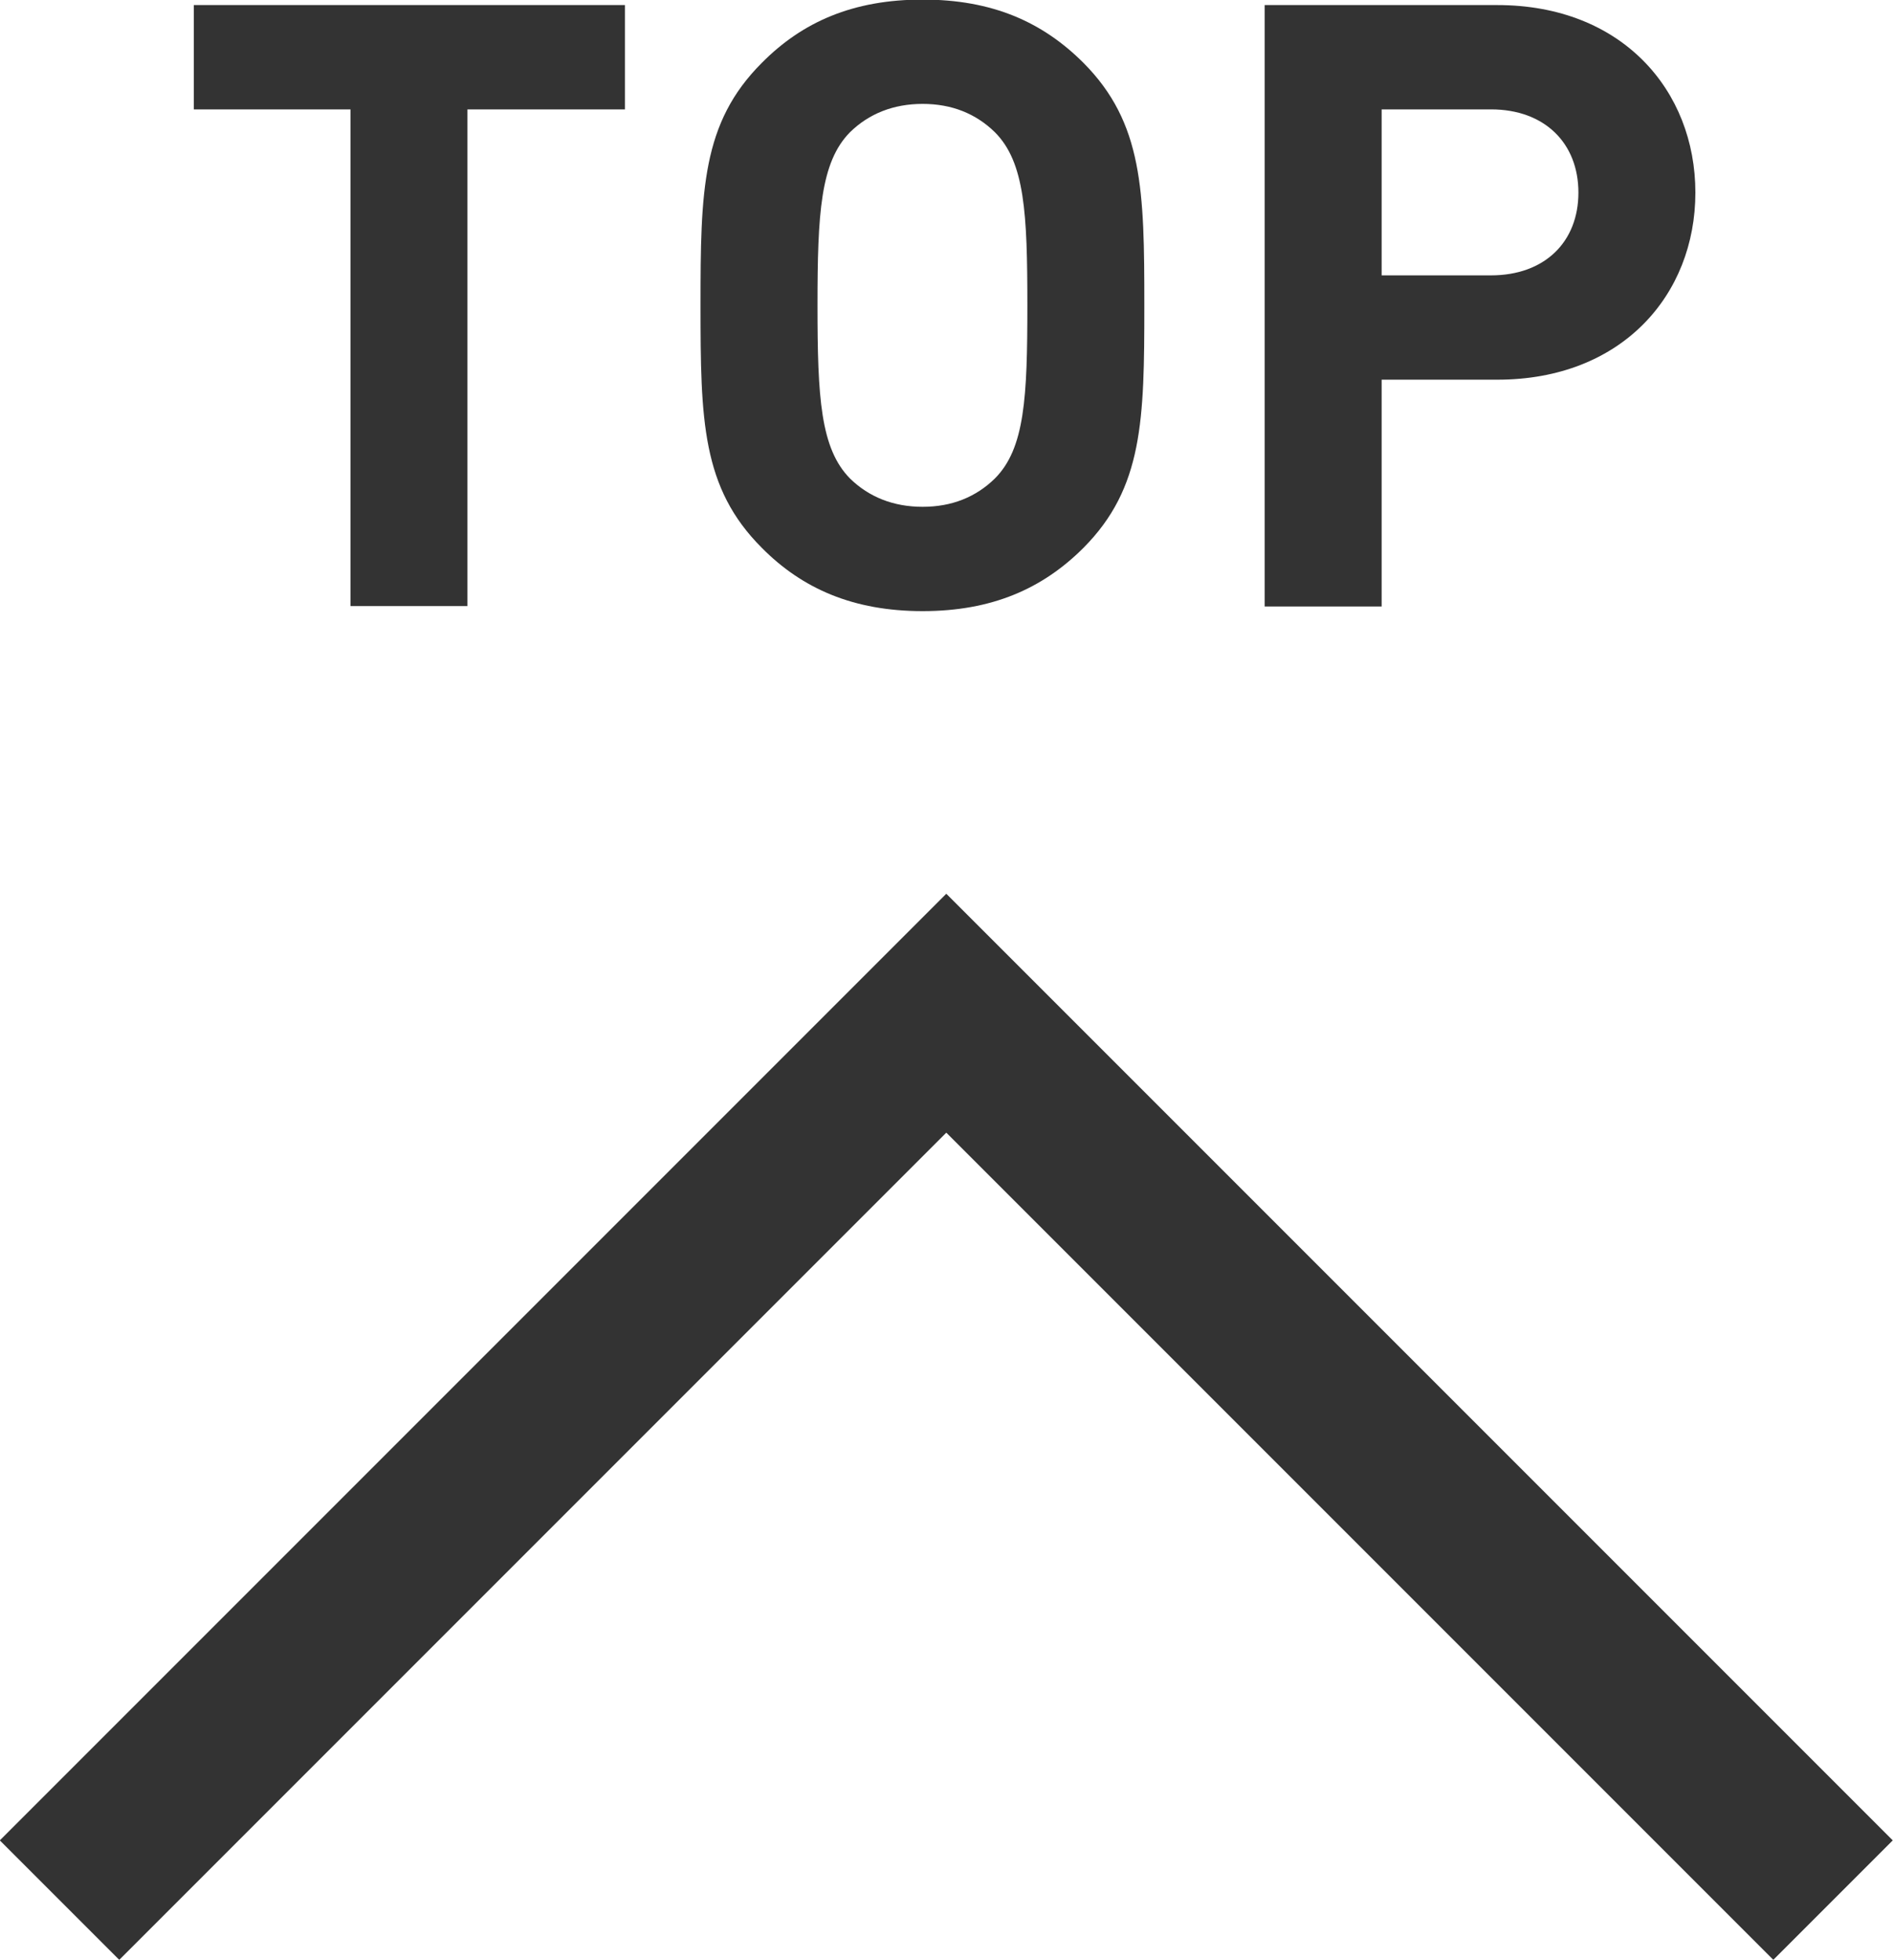 <?xml version="1.0" encoding="UTF-8"?>
<svg id="_レイヤー_2" data-name="レイヤー 2" xmlns="http://www.w3.org/2000/svg" width="44.83" height="46.4" viewBox="0 0 44.83 46.4">
  <defs>
    <style>
      .cls-1 {
        fill: #333;
        stroke-width: 0px;
      }

      .cls-2 {
        fill: none;
        stroke: #333;
        stroke-miterlimit: 10;
        stroke-width: 4px;
      }
    </style>
  </defs>
  <g id="PC">
    <g>
      <g>
        <path class="cls-1" d="m8.31,2.59h-3.72V.12h10.21v2.47h-3.73v11.76h-2.77V2.59Z"/>
        <path class="cls-1" d="m18.04,12.97c-1.42-1.42-1.45-3.02-1.45-5.74s.03-4.32,1.45-5.74c.96-.97,2.16-1.5,3.81-1.5s2.84.53,3.81,1.5c1.41,1.42,1.44,3.02,1.44,5.74s-.03,4.32-1.44,5.74c-.97.97-2.17,1.5-3.81,1.5s-2.85-.53-3.81-1.5Zm2.09-1.64c.45.44,1.03.67,1.72.67s1.26-.23,1.71-.67c.71-.71.77-1.92.77-4.1s-.06-3.39-.77-4.1c-.45-.44-1.02-.67-1.71-.67s-1.27.23-1.72.67c-.7.71-.77,1.92-.77,4.1s.07,3.39.77,4.1Z"/>
        <path class="cls-1" d="m29.95.12h5.51c2.95,0,4.69,2.02,4.69,4.44s-1.74,4.43-4.69,4.43h-2.74v5.37h-2.77V.12Zm5.36,6.4c1.27,0,2.07-.79,2.07-1.96s-.8-1.97-2.07-1.97h-2.59v3.93h2.59Z"/>
      </g>
      <polyline class="cls-2" points="1.41 44.99 22.41 23.99 43.41 44.99"/>
    </g>
  </g>
</svg>